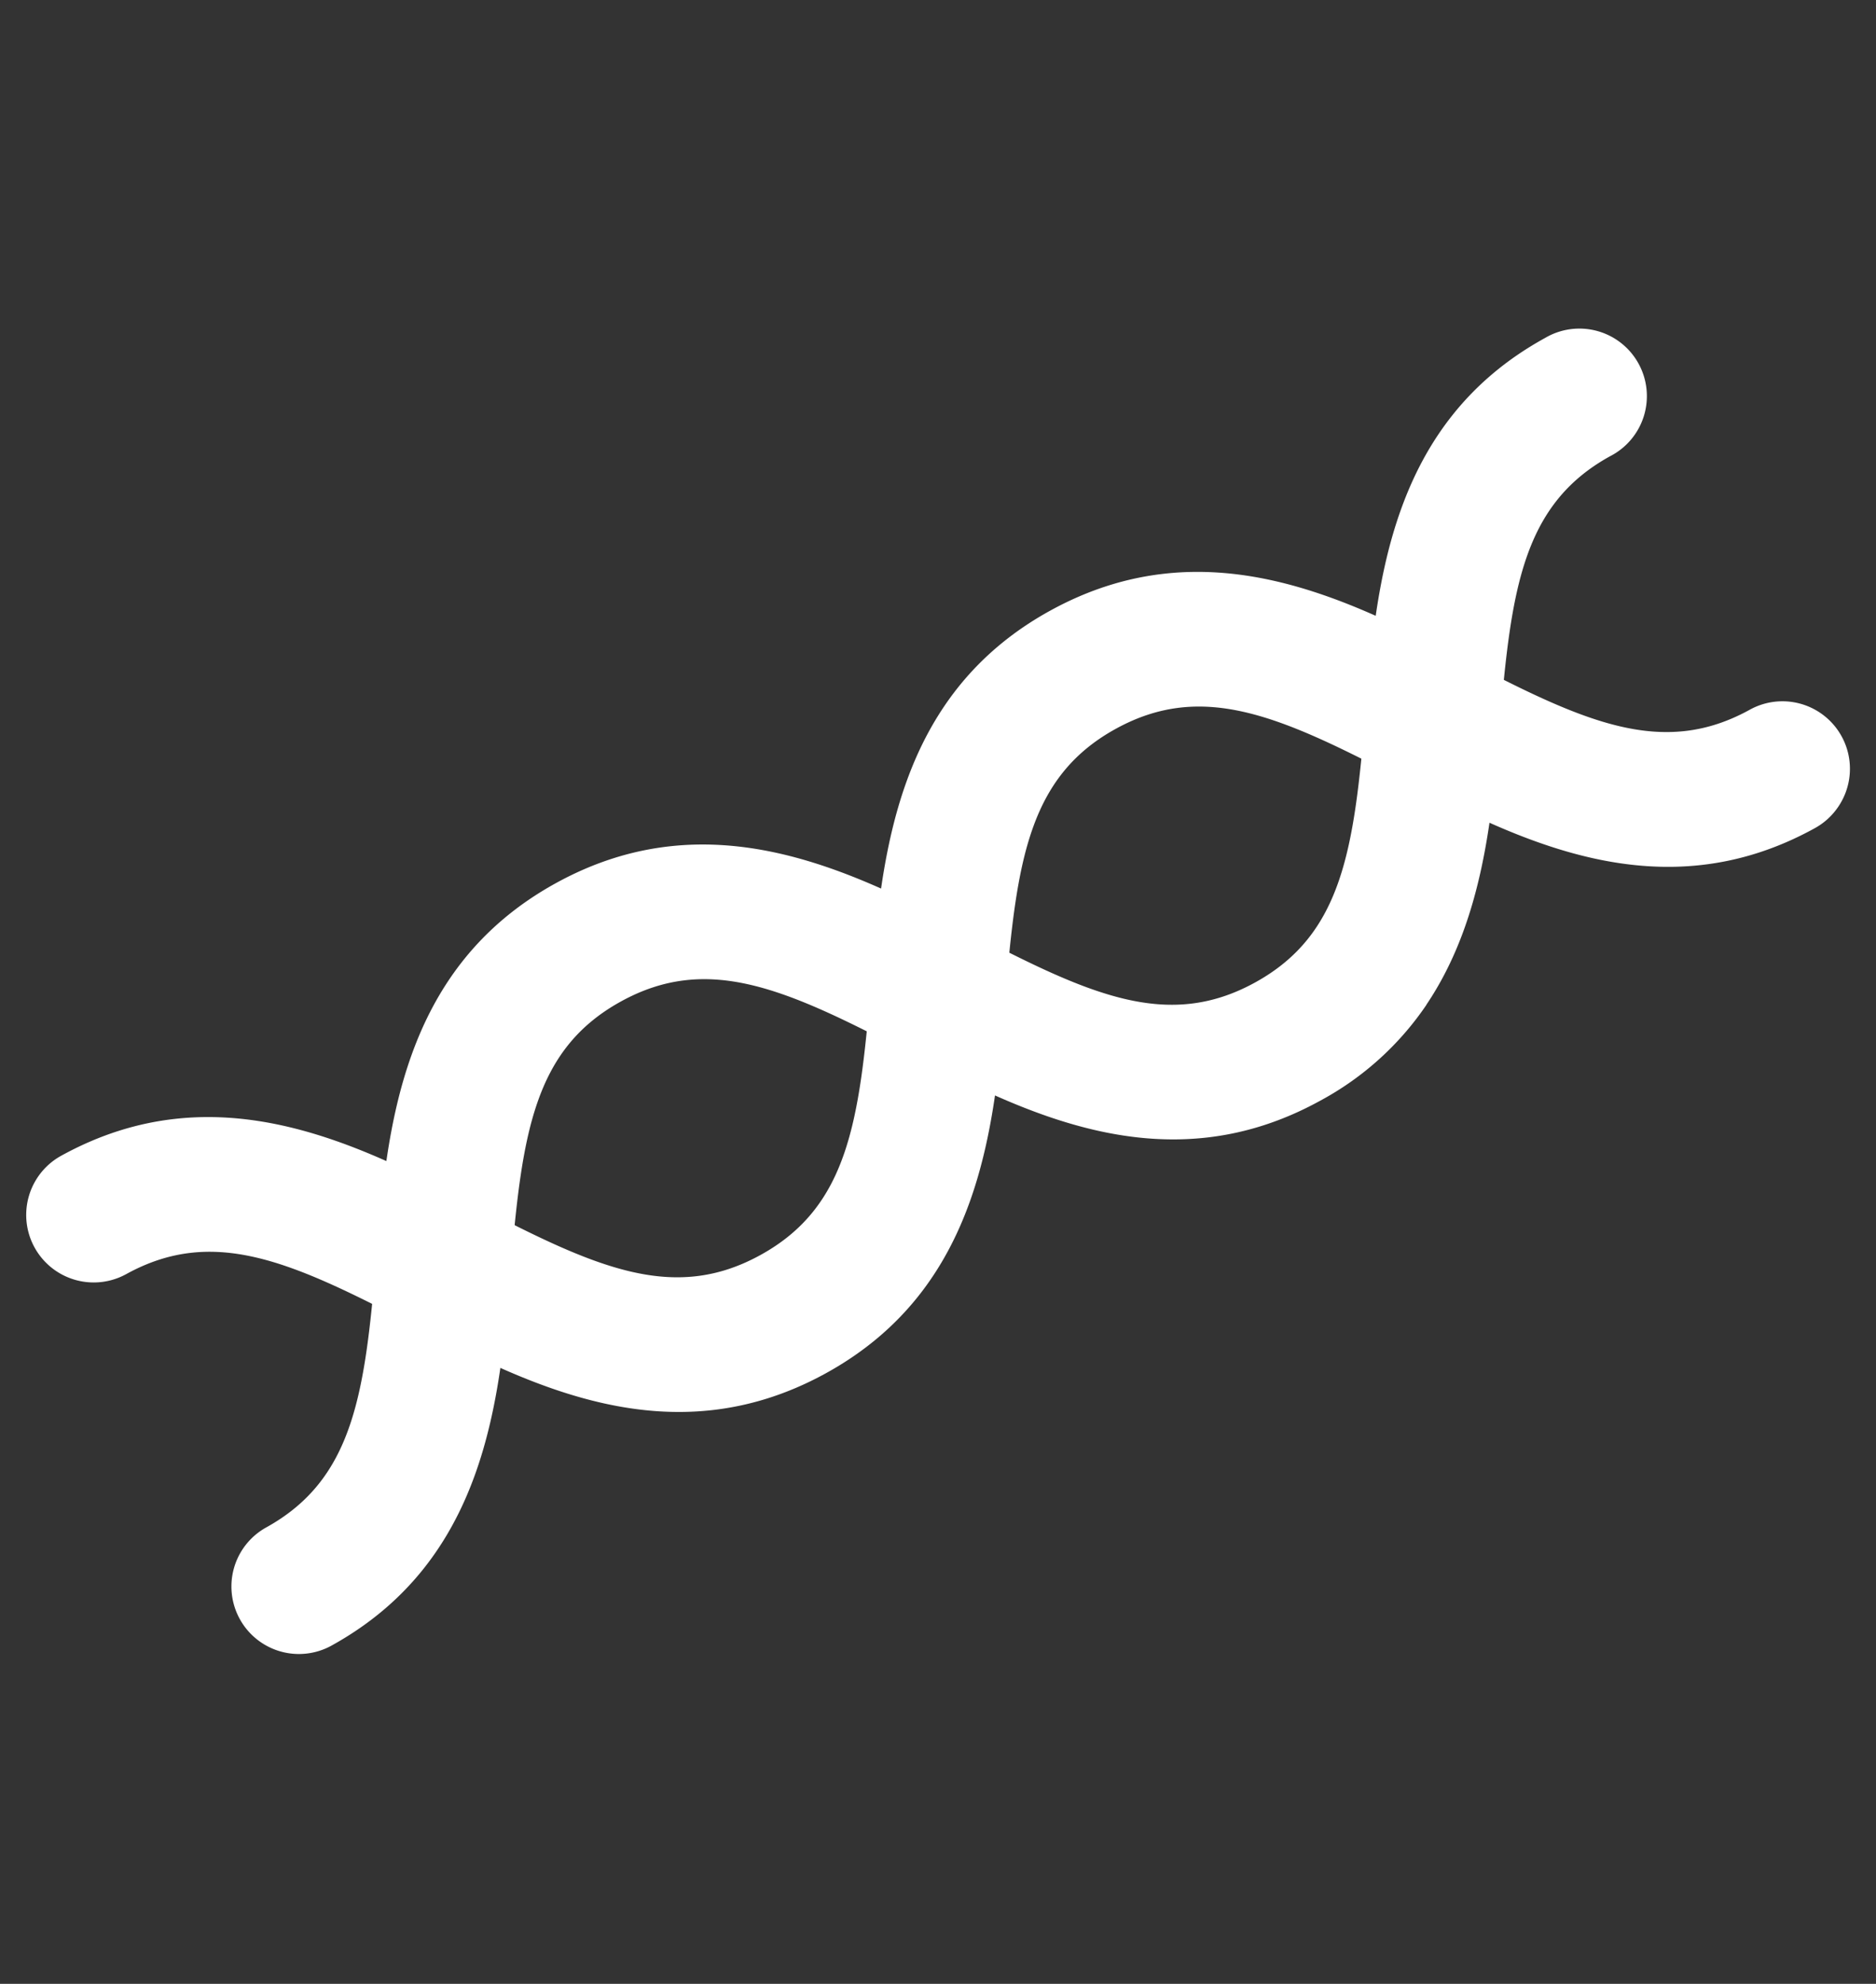 <?xml version="1.0" encoding="UTF-8"?>
<svg xmlns="http://www.w3.org/2000/svg" width="40.889" height="43.225" viewBox="0 0 40.889 43.225">
  <rect x="0" y="0" width="40.889" height="43.225" fill="#333333" stroke="none"/>
  <g id="Group_1198" data-name="Group 1198" transform="translate(-532 -1068.73)">
    <path id="Path_1095" data-name="Path 1095" d="M25.733,17.966a6.529,6.529,0,0,1-3.029-.751c-3.44-1.764-3.838-5.258-4.157-8.066-.334-2.936-.637-4.786-2.576-5.78s-3.615-.161-6.2,1.282C7.31,6.031,4.24,7.749.8,5.983A1.471,1.471,0,0,1,2.142,3.365c1.937.993,3.618.162,6.2-1.282C10.806.7,13.874-1.013,17.314.751s3.837,5.258,4.156,8.066c.334,2.936.638,4.786,2.576,5.781s3.619.16,6.2-1.282c2.467-1.379,5.536-3.1,8.976-1.331A1.471,1.471,0,1,1,37.877,14.6c-1.94-.994-3.618-.16-6.2,1.282-1.716.96-3.725,2.082-5.947,2.082" transform="translate(533.808 1101.908) rotate(-56)" fill="#fff"></path>
    <path id="Path_1096" data-name="Path 1096" d="M30.106,28.021a1.469,1.469,0,0,1-.67-.162C26,26.1,25.6,22.6,25.281,19.793c-.334-2.936-.637-4.786-2.576-5.779s-3.618-.16-6.2,1.282c-2.467,1.379-5.538,3.1-8.975,1.331S3.7,11.369,3.376,8.561C3.041,5.624,2.738,3.775.8,2.78A1.471,1.471,0,1,1,2.144.162C5.583,1.926,5.98,5.421,6.3,8.228c.335,2.936.638,4.786,2.576,5.78s3.618.16,6.2-1.282c2.466-1.379,5.538-3.1,8.975-1.331s3.837,5.258,4.156,8.066c.334,2.936.637,4.786,2.575,5.779a1.471,1.471,0,0,1-.672,2.781" transform="translate(532 1095.599) rotate(-56)" fill="#fff"></path>
  </g>
</svg>
